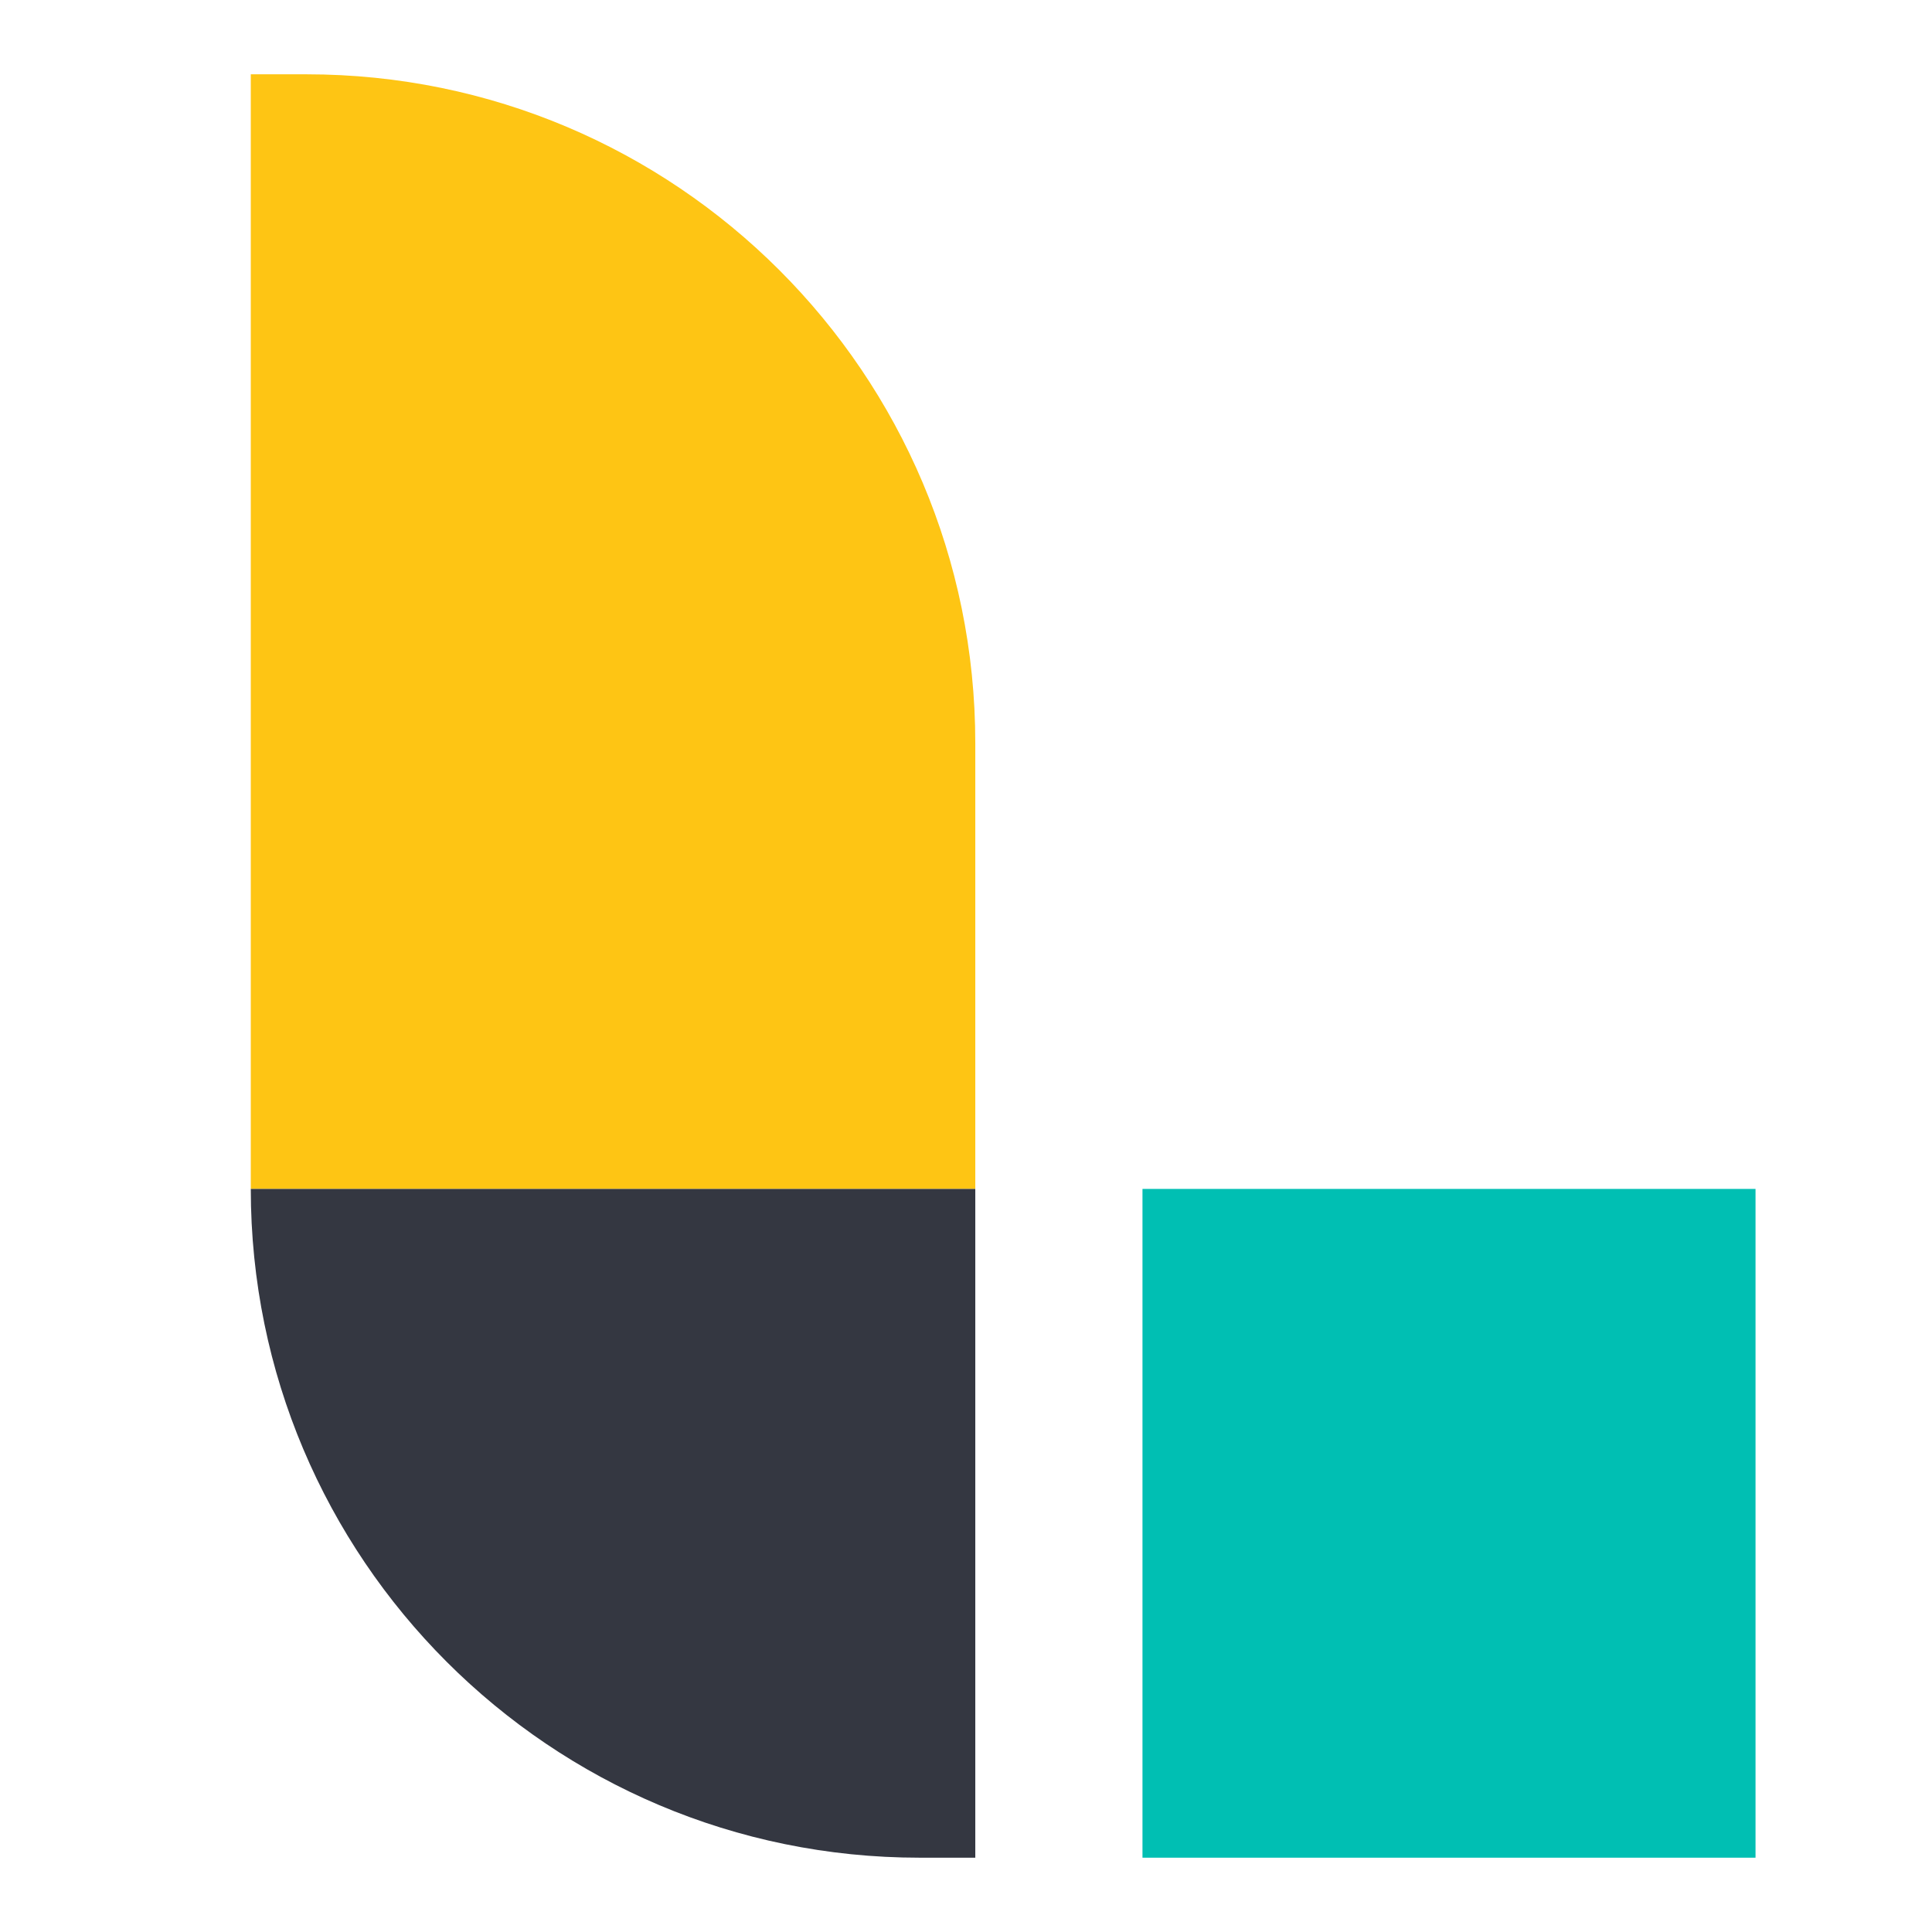 <?xml version="1.0" encoding="UTF-8"?> <svg xmlns="http://www.w3.org/2000/svg" width="52" height="52" viewBox="0 0 52 52" fill="none"><path d="M30.75 32H47.25V50H30.75V32Z" fill="#00BFB3"></path><path d="M8.25 2H6.75V32H26.25V20C26.25 10.059 18.191 2 8.25 2Z" fill="#FEC514"></path><path d="M6.75 32C6.75 41.941 14.809 50 24.75 50H26.25V32H6.75Z" fill="#343741"></path></svg> 